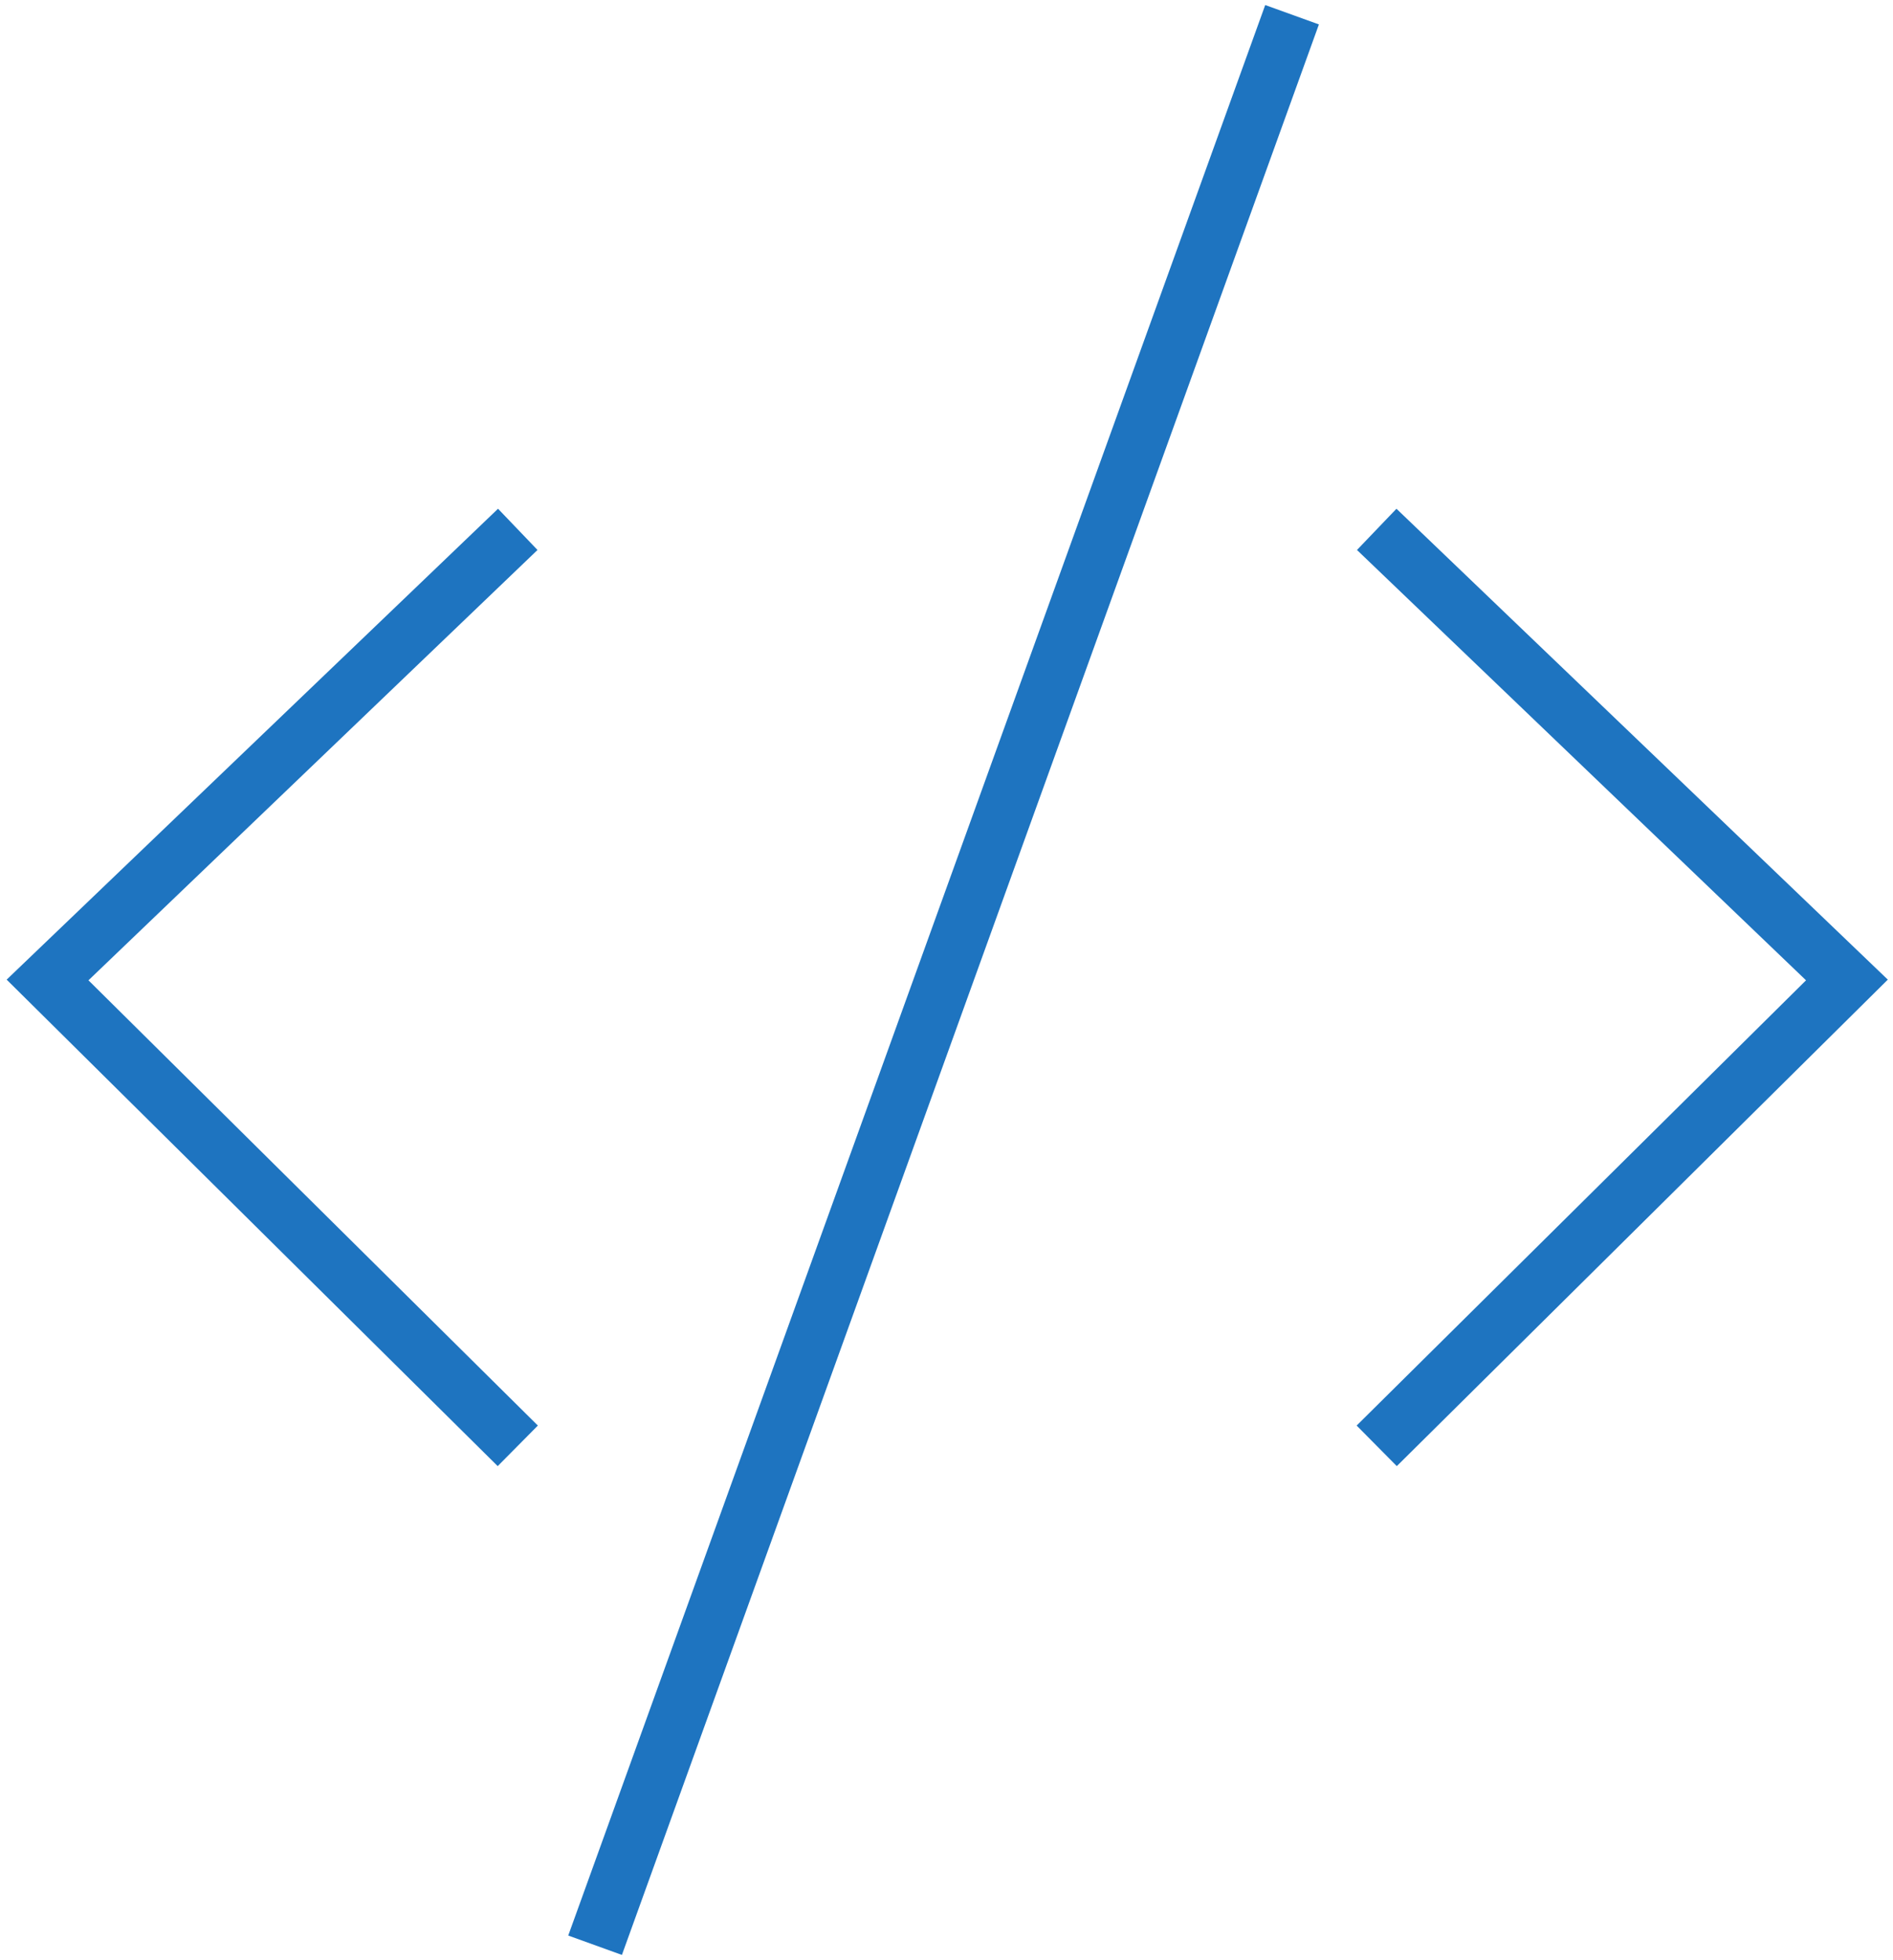 <svg xmlns="http://www.w3.org/2000/svg" width="199" height="206" viewBox="0 0 199 206">
    <g fill="#1E74C0" fill-rule="nonzero">
        <path d="M138.649 2.567L133.005.53l-73.27 202.904 5.643 2.038zM146.802 53.472l51.653 49.492-51.618 51.132-4.222-4.263 47.242-46.797-47.206-45.231 4.15-4.333zm-94.447 0l4.15 4.333L9.3 103.035l47.242 46.798-4.222 4.263L.7 102.964l51.654-49.492z"/>
    </g>
</svg>
